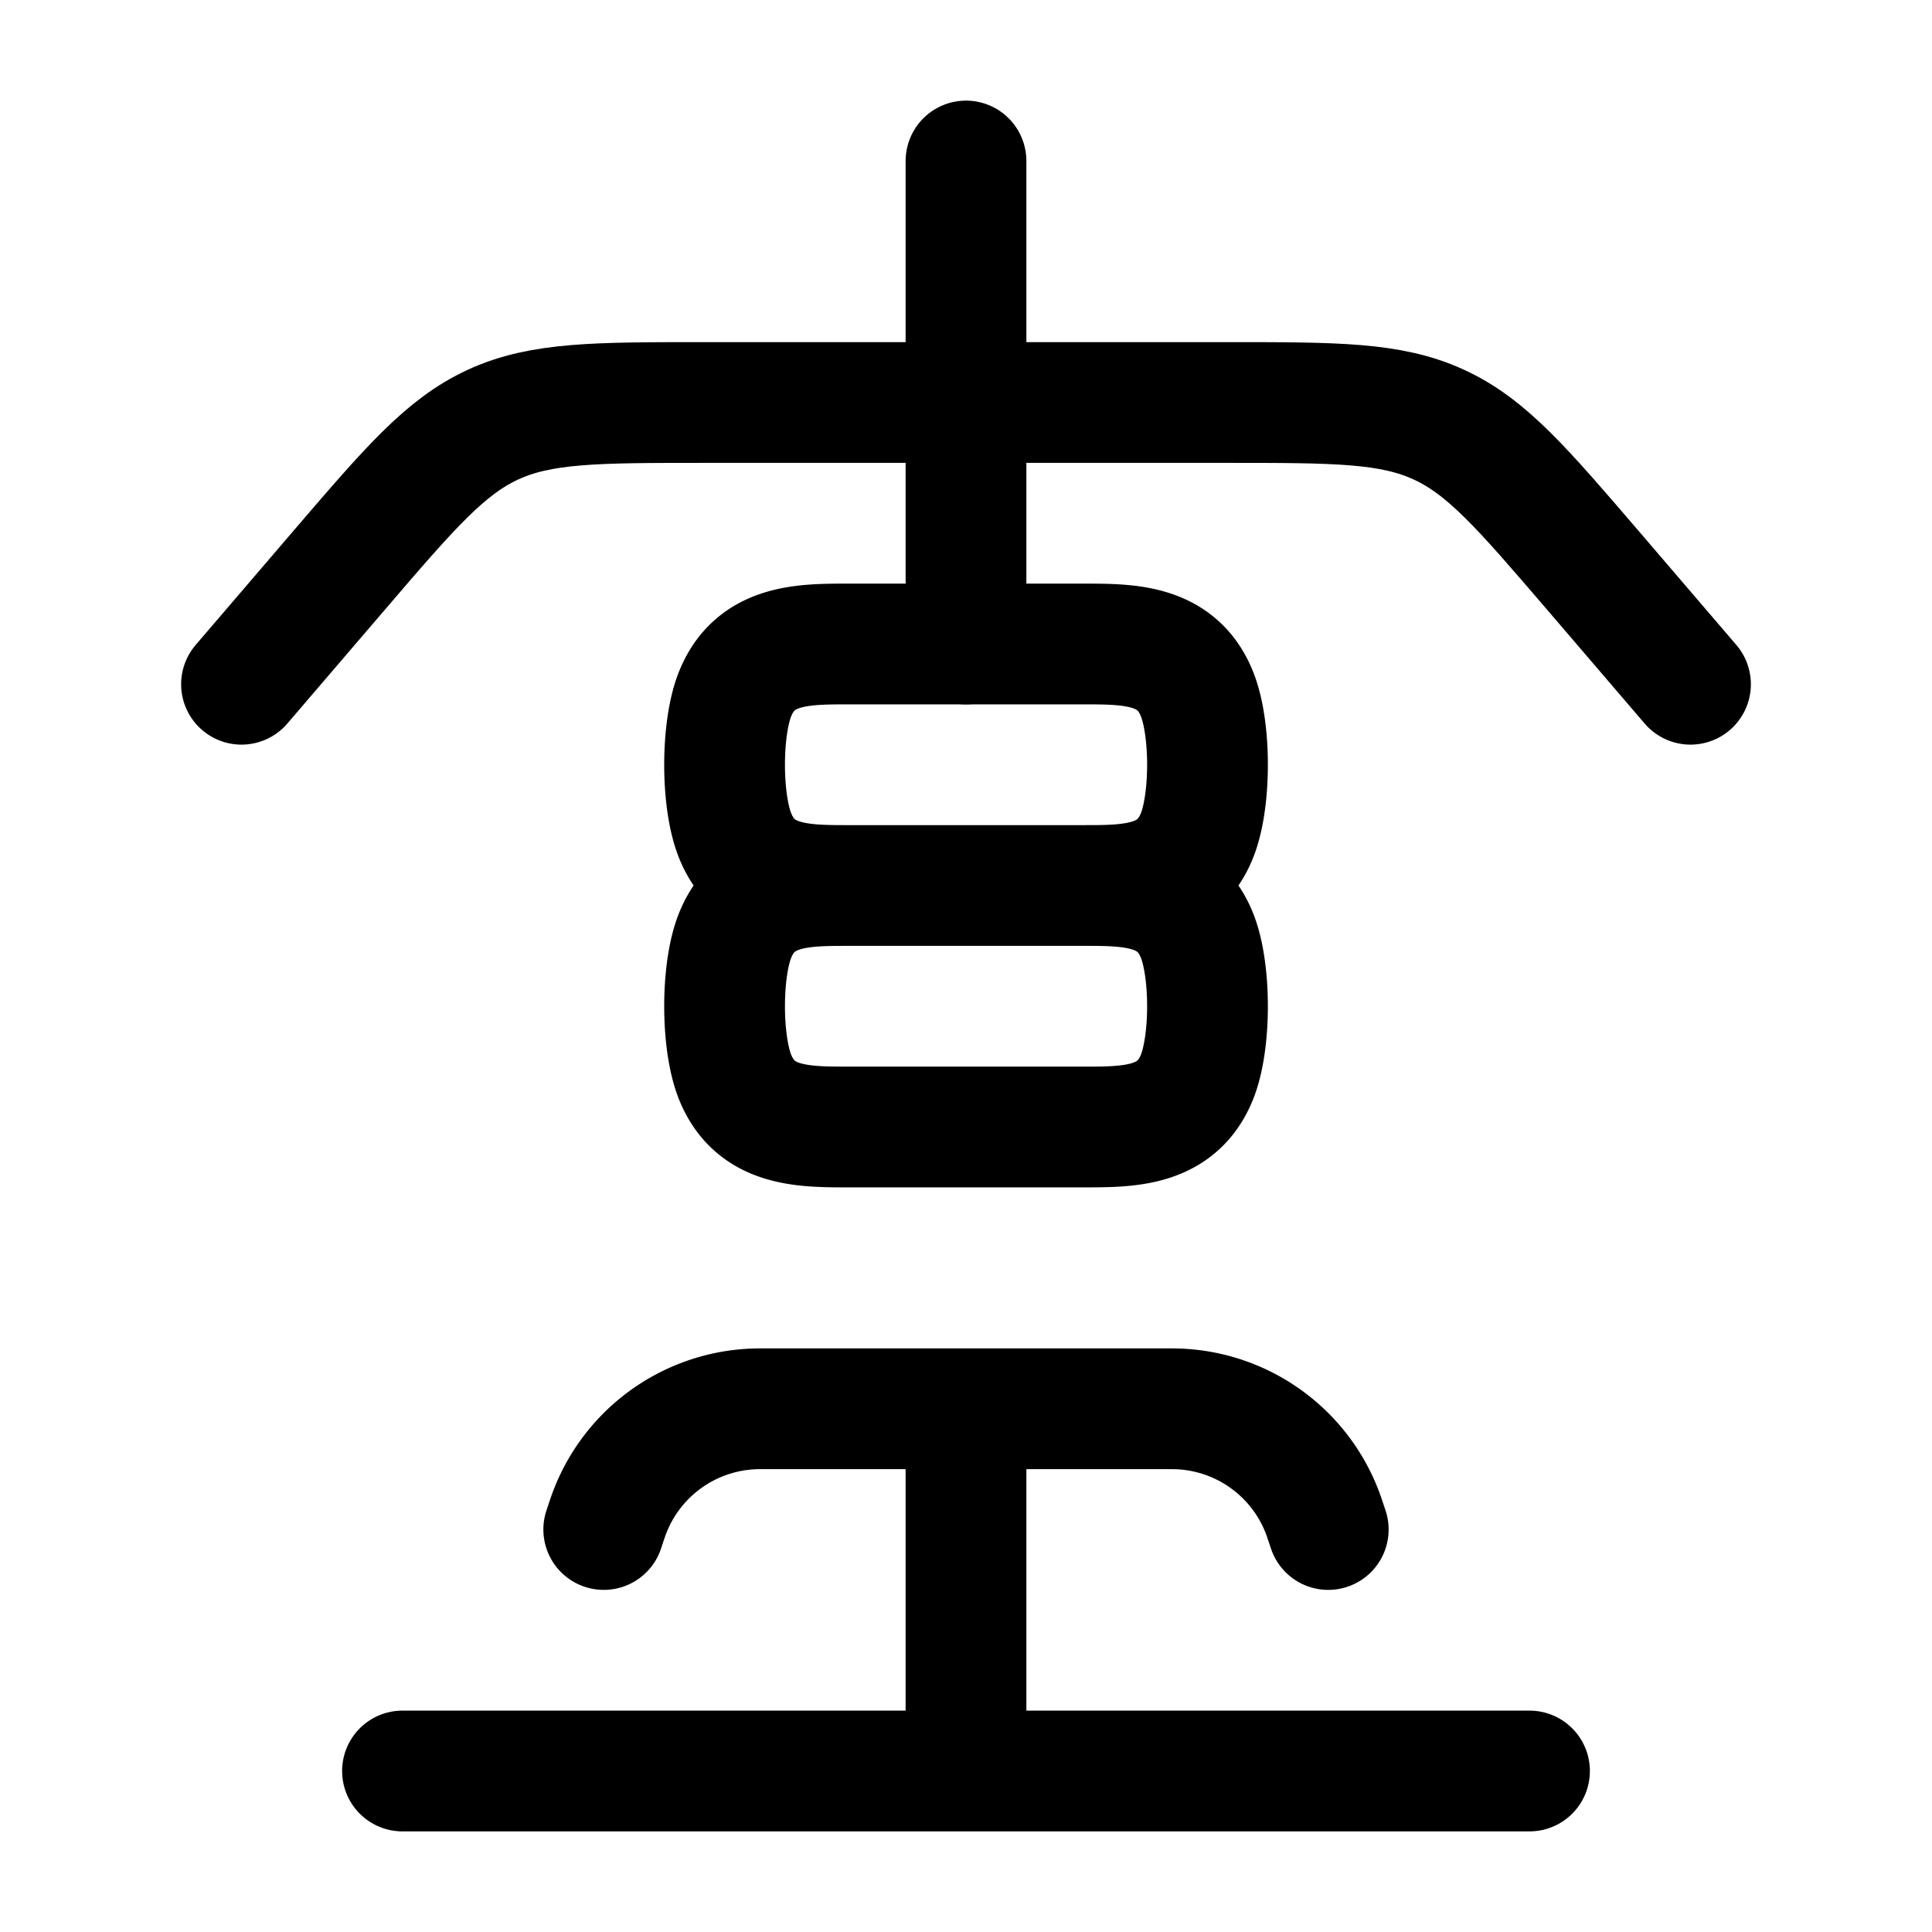 <svg xmlns="http://www.w3.org/2000/svg" width="200" height="200" viewBox="0 0 24 24"><g fill="none" stroke="currentColor" stroke-linecap="round" stroke-linejoin="round" stroke-width="1.5" color="currentColor"><path d="M10.529 8h2.942c.56 0 1.147.002 1.397.617c.176.433.176 1.333 0 1.766c-.25.615-.837.617-1.397.617H10.53c-.56 0-1.147-.002-1.397-.617c-.176-.433-.176-1.333 0-1.766C9.383 8.002 9.97 8 10.53 8m-.001 3h2.942c.56 0 1.147.002 1.397.617c.176.433.176 1.333 0 1.766c-.25.615-.837.617-1.397.617H10.53c-.56 0-1.147-.002-1.397-.617c-.176-.433-.176-1.333 0-1.766c.25-.615.837-.617 1.397-.617M7.5 19c.042-.127.063-.19.086-.246a2 2 0 0 1 1.735-1.25c.06-.004.127-.004.26-.004h4.838c.133 0 .2 0 .26.004a2 2 0 0 1 1.735 1.25c.023.056.044.12.086.246M12 17.5V22m0 0h7m-7 0H5"/><path d="m21 8.5l-1.204-1.405c-.884-1.03-1.325-1.546-1.922-1.82C17.277 5 16.598 5 15.24 5H8.76c-1.358 0-2.037 0-2.634.274c-.597.275-1.038.79-1.922 1.821L3 8.5m9-.5V2"/></g></svg>